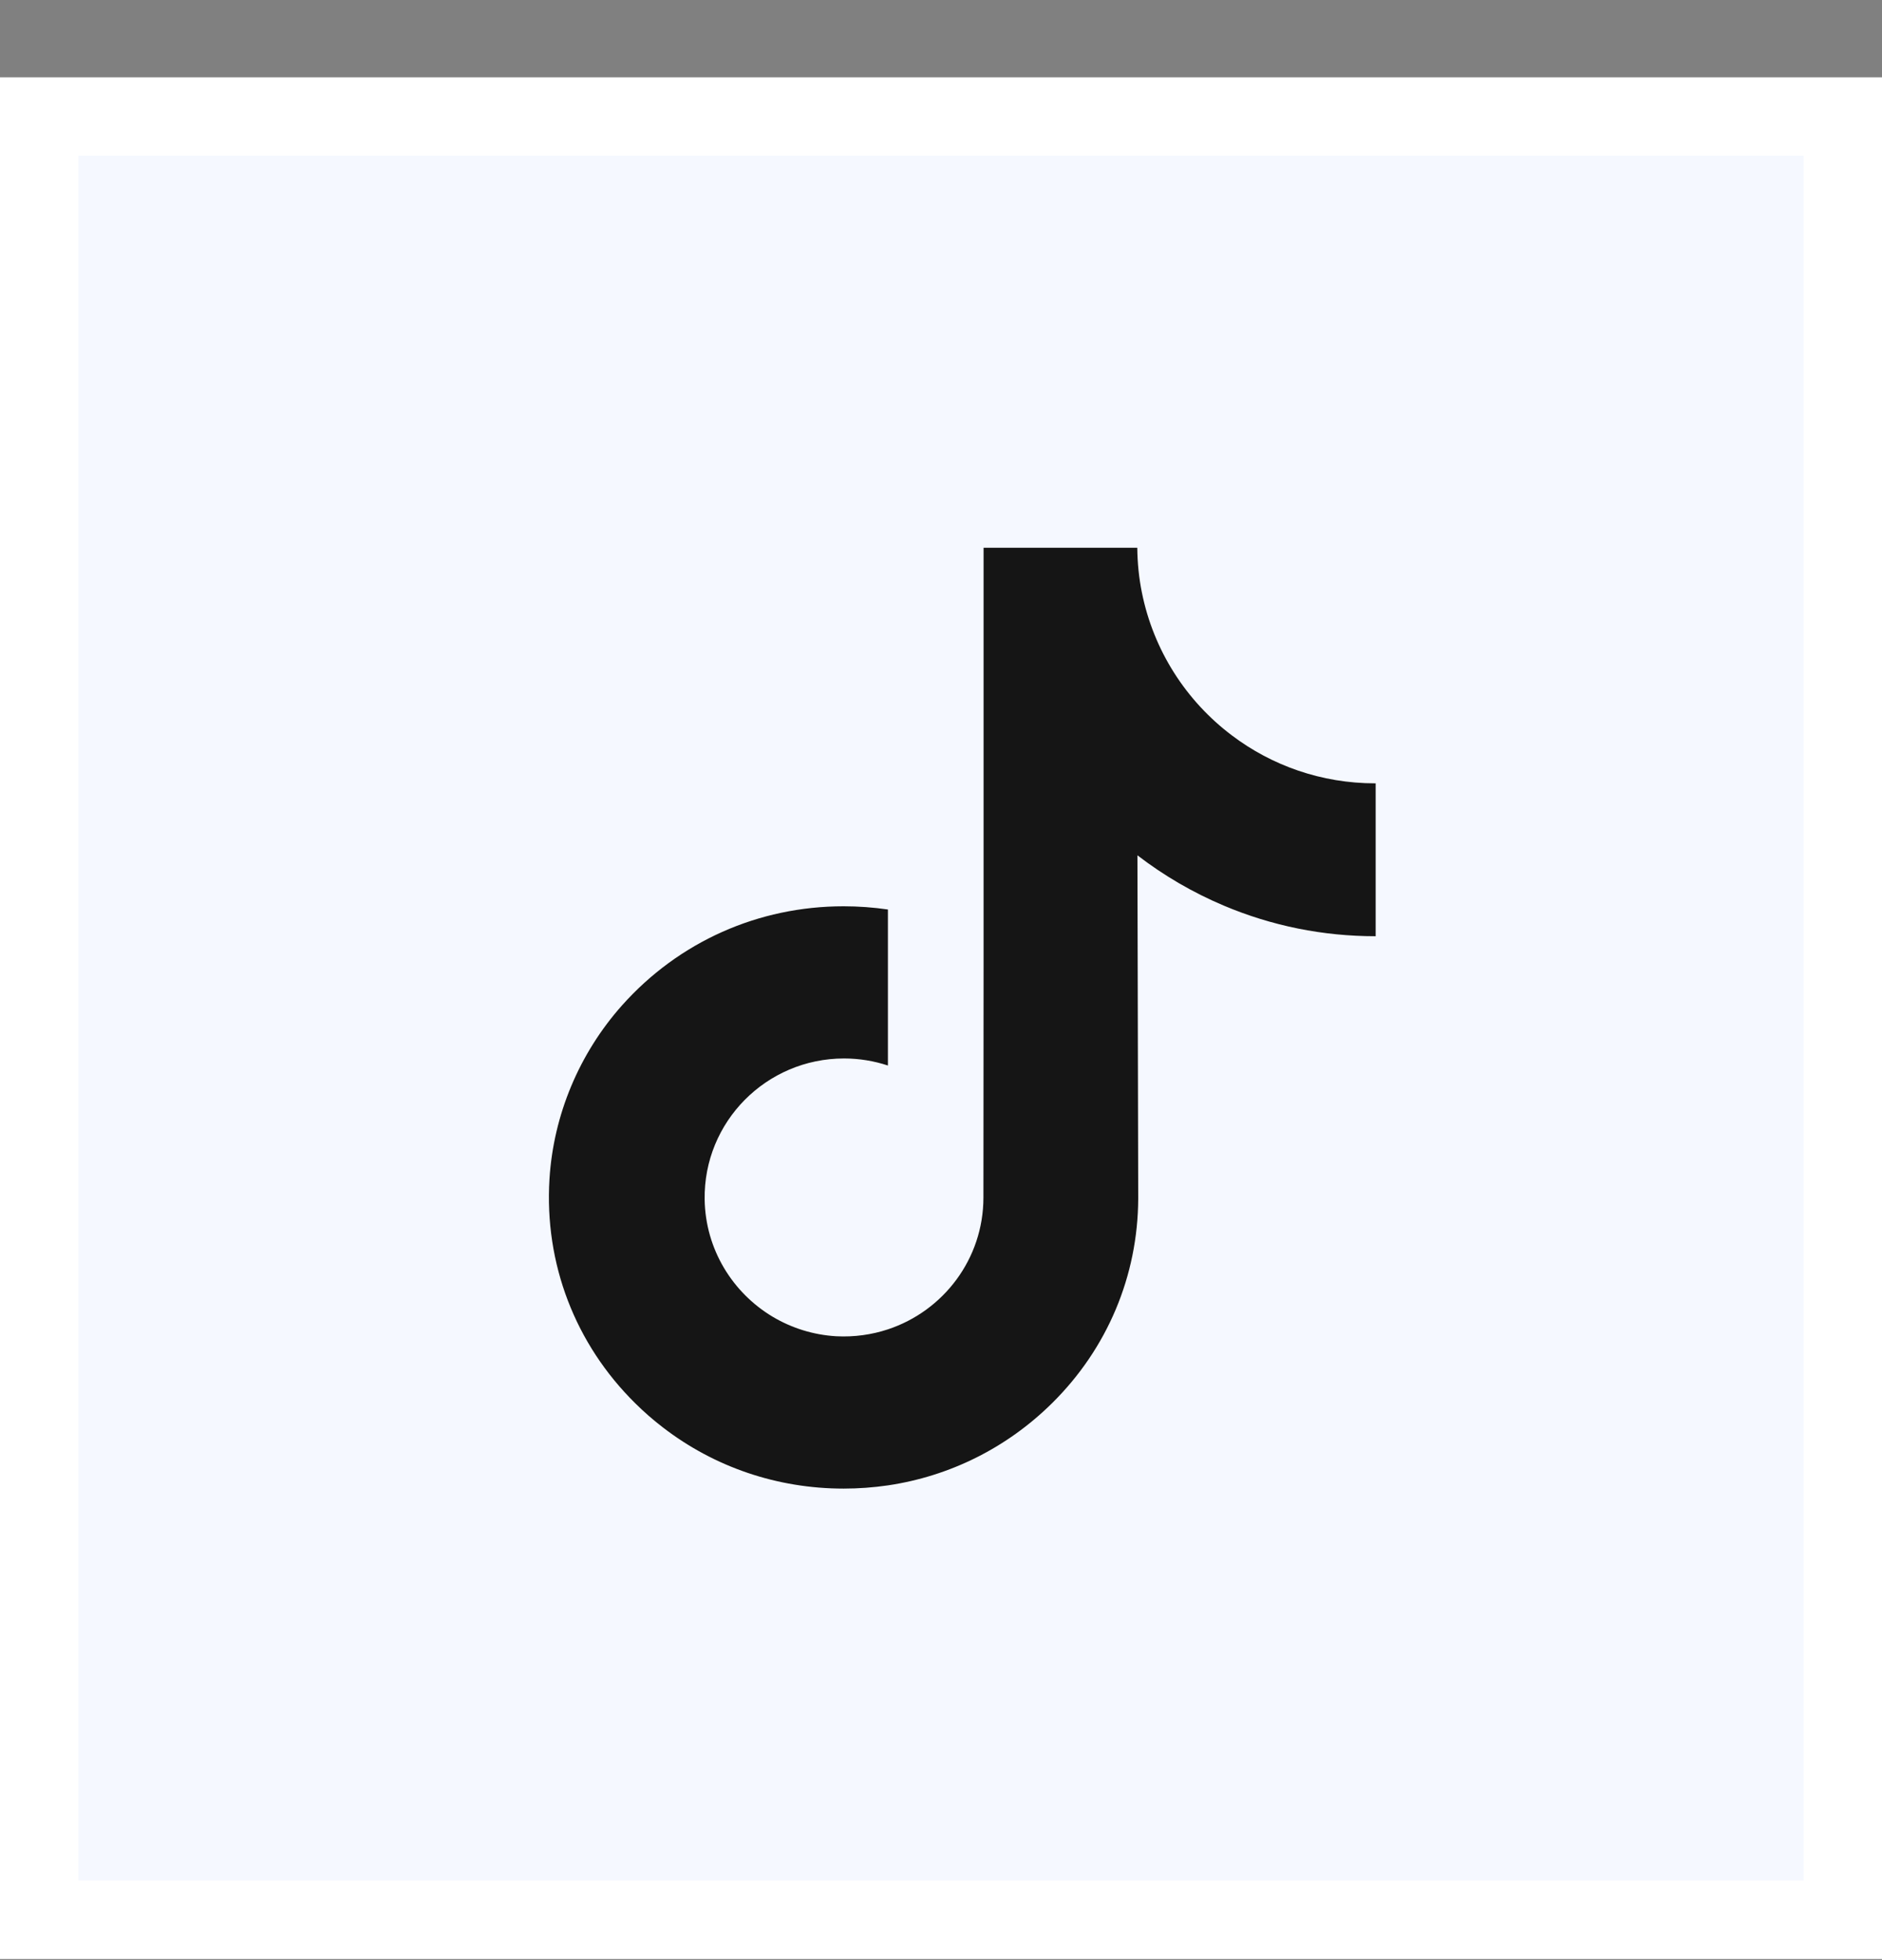 <svg xmlns="http://www.w3.org/2000/svg" width="24" height="25" viewBox="0 0 24 25" fill="none"><rect x="0" y="0" width="24" height="25" fill="#808080" stroke="none"/><rect x="0.5" y="1.486" width="23" height="23" fill="#F5F8FF"></rect><rect x="0.5" y="1.486" width="23" height="23" stroke="white"></rect><path d="M17.537 9.991C16.851 9.991 16.218 9.764 15.71 9.38C15.127 8.941 14.709 8.296 14.561 7.553C14.524 7.37 14.505 7.18 14.503 6.986H12.543V12.34L12.541 15.273C12.541 16.057 12.03 16.721 11.323 16.955C11.117 17.023 10.895 17.055 10.664 17.043C10.37 17.026 10.093 16.937 9.853 16.794C9.342 16.488 8.996 15.934 8.986 15.299C8.971 14.308 9.773 13.5 10.764 13.5C10.959 13.5 11.147 13.532 11.323 13.59V12.126V11.6C11.137 11.573 10.948 11.559 10.758 11.559C9.673 11.559 8.659 12.009 7.934 12.821C7.387 13.435 7.058 14.218 7.007 15.039C6.941 16.117 7.335 17.142 8.101 17.898C8.213 18.009 8.331 18.112 8.455 18.207C9.111 18.712 9.913 18.986 10.758 18.986C10.948 18.986 11.137 18.972 11.323 18.945C12.112 18.828 12.84 18.466 13.415 17.898C14.121 17.201 14.511 16.274 14.515 15.288L14.505 10.909C14.842 11.168 15.21 11.383 15.605 11.55C16.22 11.81 16.872 11.941 17.543 11.941V10.518V9.99L17.537 9.991Z" fill="#151515"></path></svg>